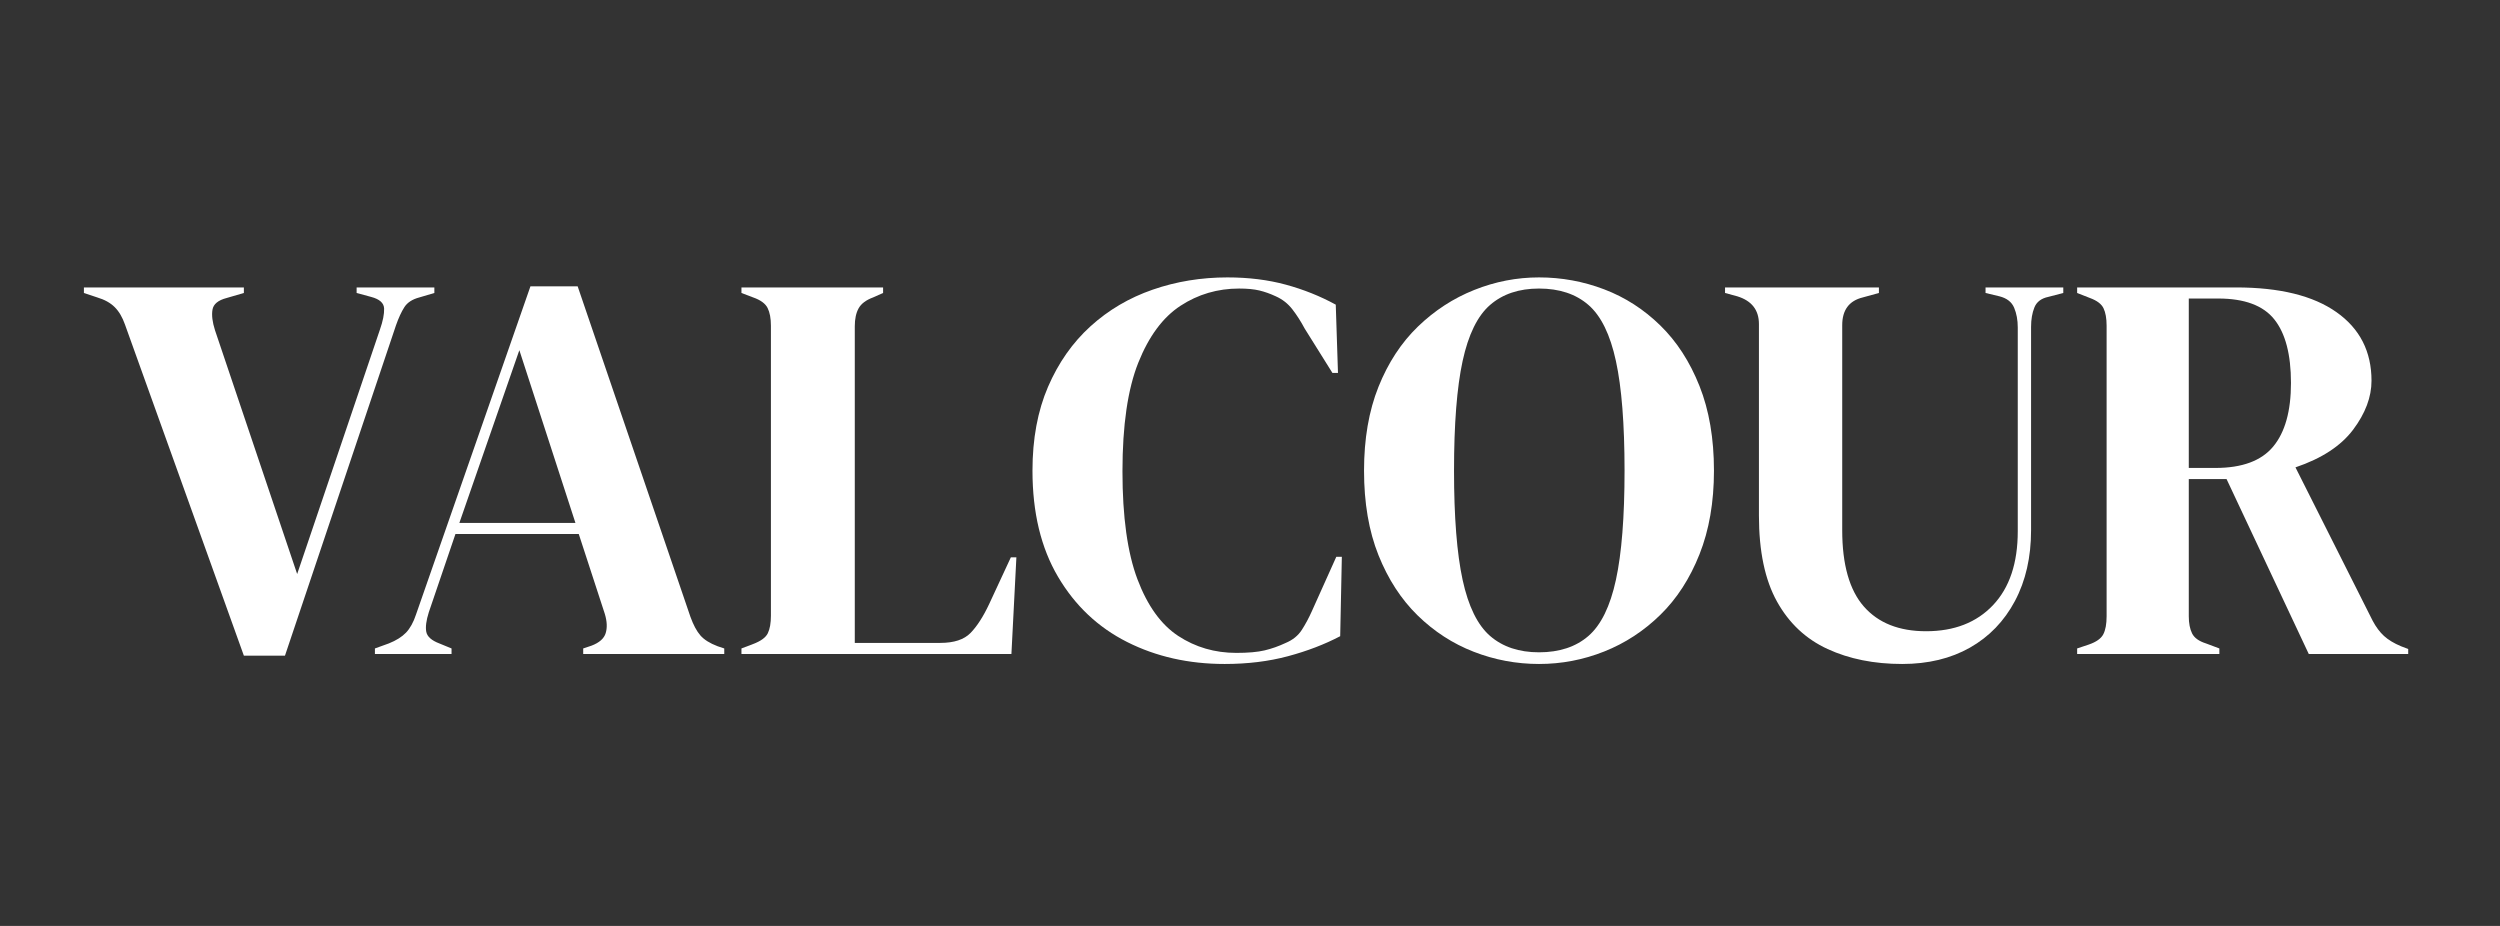 <svg version="1.0" preserveAspectRatio="xMidYMid meet" height="400" viewBox="0 0 810 300" zoomAndPan="magnify" width="1080" xmlns:xlink="http://www.w3.org/1999/xlink" xmlns="http://www.w3.org/2000/svg"><rect x="0" y="0" width="810" height="300" fill="#333333" stroke="none"/><defs><g></g><clipPath id="fc448dcc6e"><rect height="248" y="0" width="758" x="0"></rect></clipPath></defs><g transform="matrix(1, 0, 0, 1, 26, 26)"><g clip-path="url(#fc448dcc6e)"><g fill-opacity="1" fill="#ffffff"><g transform="translate(1.906, 185.895)"><g><path d="M 51.109 0.547 L 12.594 -106.719 C 11.758 -109.113 10.648 -111 9.266 -112.375 C 7.891 -113.758 6 -114.812 3.594 -115.531 L -0.719 -116.969 L -0.719 -118.766 L 51.109 -118.766 L 51.109 -116.969 L 45.531 -115.344 C 42.77 -114.625 41.238 -113.363 40.938 -111.562 C 40.633 -109.77 40.906 -107.551 41.75 -104.906 L 68.375 -25.906 L 95.188 -105.094 C 96.156 -107.852 96.609 -110.129 96.547 -111.922 C 96.484 -113.723 95.07 -114.984 92.312 -115.703 L 87.641 -116.969 L 87.641 -118.766 L 112.828 -118.766 L 112.828 -116.969 L 107.969 -115.531 C 105.688 -114.926 104.066 -113.875 103.109 -112.375 C 102.148 -110.875 101.25 -108.926 100.406 -106.531 L 64.422 0.547 Z M 51.109 0.547"></path></g></g></g><g fill-opacity="1" fill="#ffffff"><g transform="translate(94.035, 185.895)"><g><path d="M 1.438 0 L 1.438 -1.797 L 5.938 -3.422 C 8.332 -4.379 10.191 -5.547 11.516 -6.922 C 12.836 -8.305 13.914 -10.258 14.75 -12.781 L 51.828 -119.125 L 67.125 -119.125 L 103.656 -12.062 C 104.613 -9.414 105.691 -7.398 106.891 -6.016 C 108.086 -4.641 109.945 -3.473 112.469 -2.516 L 114.625 -1.797 L 114.625 0 L 68.922 0 L 68.922 -1.797 L 71.625 -2.703 C 74.145 -3.66 75.672 -5.008 76.203 -6.75 C 76.742 -8.488 76.656 -10.555 75.938 -12.953 L 67.484 -38.875 L 27.531 -38.875 L 18.891 -13.5 C 18.055 -10.852 17.785 -8.75 18.078 -7.188 C 18.379 -5.633 19.789 -4.379 22.312 -3.422 L 26.266 -1.797 L 26.266 0 Z M 28.797 -42.469 L 66.406 -42.469 L 48.234 -98.438 Z M 28.797 -42.469"></path></g></g></g><g fill-opacity="1" fill="#ffffff"><g transform="translate(210.278, 185.895)"><g><path d="M 3.953 0 L 3.953 -1.797 L 7.734 -3.234 C 10.254 -4.191 11.844 -5.359 12.5 -6.734 C 13.164 -8.117 13.5 -10.016 13.5 -12.422 L 13.5 -106.359 C 13.5 -108.754 13.141 -110.672 12.422 -112.109 C 11.703 -113.547 10.141 -114.688 7.734 -115.531 L 3.953 -116.969 L 3.953 -118.766 L 49.844 -118.766 L 49.844 -116.969 L 46.609 -115.531 C 44.328 -114.688 42.766 -113.516 41.922 -112.016 C 41.086 -110.516 40.672 -108.566 40.672 -106.172 L 40.672 -3.594 L 68.375 -3.594 C 72.82 -3.594 76.094 -4.672 78.188 -6.828 C 80.289 -8.992 82.301 -12.117 84.219 -16.203 L 91.234 -31.312 L 93.031 -31.312 L 91.422 0 Z M 3.953 0"></path></g></g></g><g fill-opacity="1" fill="#ffffff"><g transform="translate(304.928, 185.895)"><g><path d="M 65.859 3.234 C 54.223 3.234 43.695 0.863 34.281 -3.875 C 24.863 -8.613 17.395 -15.66 11.875 -25.016 C 6.352 -34.367 3.594 -45.828 3.594 -59.391 C 3.594 -69.703 5.27 -78.754 8.625 -86.547 C 11.988 -94.348 16.578 -100.891 22.391 -106.172 C 28.211 -111.453 34.93 -115.41 42.547 -118.047 C 50.172 -120.691 58.242 -122.016 66.766 -122.016 C 73.598 -122.016 79.895 -121.234 85.656 -119.672 C 91.414 -118.109 96.816 -115.945 101.859 -113.188 L 102.578 -91.062 L 100.781 -91.062 L 91.781 -105.453 C 90.57 -107.734 89.25 -109.801 87.812 -111.656 C 86.375 -113.52 84.578 -114.93 82.422 -115.891 C 80.617 -116.734 78.848 -117.363 77.109 -117.781 C 75.367 -118.195 73.18 -118.406 70.547 -118.406 C 63.586 -118.406 57.258 -116.547 51.562 -112.828 C 45.863 -109.109 41.301 -102.957 37.875 -94.375 C 34.457 -85.801 32.75 -74.078 32.75 -59.203 C 32.75 -44.453 34.367 -32.785 37.609 -24.203 C 40.848 -15.629 45.254 -9.508 50.828 -5.844 C 56.41 -2.188 62.68 -0.359 69.641 -0.359 C 73.484 -0.359 76.539 -0.629 78.812 -1.172 C 81.094 -1.711 83.375 -2.52 85.656 -3.594 C 87.938 -4.551 89.676 -5.961 90.875 -7.828 C 92.07 -9.691 93.148 -11.703 94.109 -13.859 L 102.031 -31.484 L 103.828 -31.484 L 103.297 -5.766 C 98.254 -3.117 92.613 -0.957 86.375 0.719 C 80.133 2.395 73.297 3.234 65.859 3.234 Z M 65.859 3.234"></path></g></g></g><g fill-opacity="1" fill="#ffffff"><g transform="translate(412.354, 185.895)"><g><path d="M 60.281 3.234 C 52.969 3.234 45.922 1.914 39.141 -0.719 C 32.359 -3.352 26.297 -7.281 20.953 -12.5 C 15.617 -17.719 11.391 -24.227 8.266 -32.031 C 5.148 -39.832 3.594 -48.953 3.594 -59.391 C 3.594 -69.703 5.148 -78.754 8.266 -86.547 C 11.391 -94.348 15.648 -100.859 21.047 -106.078 C 26.453 -111.297 32.539 -115.254 39.312 -117.953 C 46.094 -120.66 53.082 -122.016 60.281 -122.016 C 67.602 -122.016 74.648 -120.723 81.422 -118.141 C 88.203 -115.555 94.258 -111.656 99.594 -106.438 C 104.938 -101.219 109.164 -94.68 112.281 -86.828 C 115.406 -78.973 116.969 -69.828 116.969 -59.391 C 116.969 -49.191 115.406 -40.16 112.281 -32.297 C 109.164 -24.441 104.938 -17.906 99.594 -12.688 C 94.258 -7.469 88.203 -3.508 81.422 -0.812 C 74.648 1.883 67.602 3.234 60.281 3.234 Z M 60.281 -0.547 C 66.883 -0.547 72.223 -2.312 76.297 -5.844 C 80.379 -9.383 83.348 -15.441 85.203 -24.016 C 87.066 -32.598 88 -44.391 88 -59.391 C 88 -74.504 87.066 -86.348 85.203 -94.922 C 83.348 -103.504 80.379 -109.562 76.297 -113.094 C 72.223 -116.633 66.883 -118.406 60.281 -118.406 C 53.801 -118.406 48.52 -116.633 44.438 -113.094 C 40.363 -109.562 37.395 -103.504 35.531 -94.922 C 33.676 -86.348 32.75 -74.504 32.75 -59.391 C 32.75 -44.391 33.676 -32.598 35.531 -24.016 C 37.395 -15.441 40.363 -9.383 44.438 -5.844 C 48.52 -2.312 53.801 -0.547 60.281 -0.547 Z M 60.281 -0.547"></path></g></g></g><g fill-opacity="1" fill="#ffffff"><g transform="translate(529.317, 185.895)"><g><path d="M 61 3.234 C 51.883 3.234 43.816 1.613 36.797 -1.625 C 29.773 -4.863 24.316 -9.988 20.422 -17 C 16.523 -24.02 14.578 -33.289 14.578 -44.812 L 14.578 -106.891 C 14.578 -111.453 12.238 -114.453 7.562 -115.891 L 3.594 -116.969 L 3.594 -118.766 L 53.453 -118.766 L 53.453 -116.969 L 48.234 -115.531 C 43.785 -114.445 41.562 -111.445 41.562 -106.531 L 41.562 -40.125 C 41.562 -28.969 43.898 -20.719 48.578 -15.375 C 53.266 -10.039 59.984 -7.375 68.734 -7.375 C 77.859 -7.375 85.086 -10.191 90.422 -15.828 C 95.766 -21.473 98.438 -29.453 98.438 -39.766 L 98.438 -105.812 C 98.438 -108.207 98.047 -110.332 97.266 -112.188 C 96.484 -114.051 94.895 -115.285 92.5 -115.891 L 88 -116.969 L 88 -118.766 L 113.188 -118.766 L 113.188 -116.969 L 108.328 -115.703 C 106.047 -115.223 104.547 -114.082 103.828 -112.281 C 103.109 -110.488 102.75 -108.395 102.75 -106 L 102.75 -40.125 C 102.75 -31.375 101.008 -23.727 97.531 -17.188 C 94.051 -10.645 89.191 -5.602 82.953 -2.062 C 76.711 1.469 69.395 3.234 61 3.234 Z M 61 3.234"></path></g></g></g><g fill-opacity="1" fill="#ffffff"><g transform="translate(643.041, 185.895)"><g><path d="M 3.953 0 L 3.953 -1.797 L 7.734 -3.062 C 10.141 -3.895 11.703 -5 12.422 -6.375 C 13.141 -7.758 13.5 -9.711 13.5 -12.234 L 13.5 -106.359 C 13.5 -108.754 13.164 -110.641 12.5 -112.016 C 11.844 -113.398 10.375 -114.508 8.094 -115.344 L 3.953 -116.969 L 3.953 -118.766 L 55.422 -118.766 C 69.578 -118.766 80.43 -116.094 87.984 -110.75 C 95.547 -105.414 99.328 -98.008 99.328 -88.531 C 99.328 -83.258 97.348 -77.984 93.391 -72.703 C 89.43 -67.422 83.195 -63.344 74.688 -60.469 L 99.688 -10.797 C 100.77 -8.754 102 -7.102 103.375 -5.844 C 104.758 -4.582 106.594 -3.473 108.875 -2.516 L 111.219 -1.625 L 111.219 0 L 79 0 L 52.359 -56.688 L 40.125 -56.688 L 40.125 -12.234 C 40.125 -9.953 40.484 -8.094 41.203 -6.656 C 41.922 -5.219 43.422 -4.141 45.703 -3.422 L 50.031 -1.797 L 50.031 0 Z M 40.125 -60.281 L 48.766 -60.281 C 57.398 -60.281 63.633 -62.586 67.469 -67.203 C 71.312 -71.828 73.234 -78.695 73.234 -87.812 C 73.234 -97.051 71.43 -103.922 67.828 -108.422 C 64.234 -112.922 58.18 -115.172 49.672 -115.172 L 40.125 -115.172 Z M 40.125 -60.281"></path></g></g></g></g></g></svg>